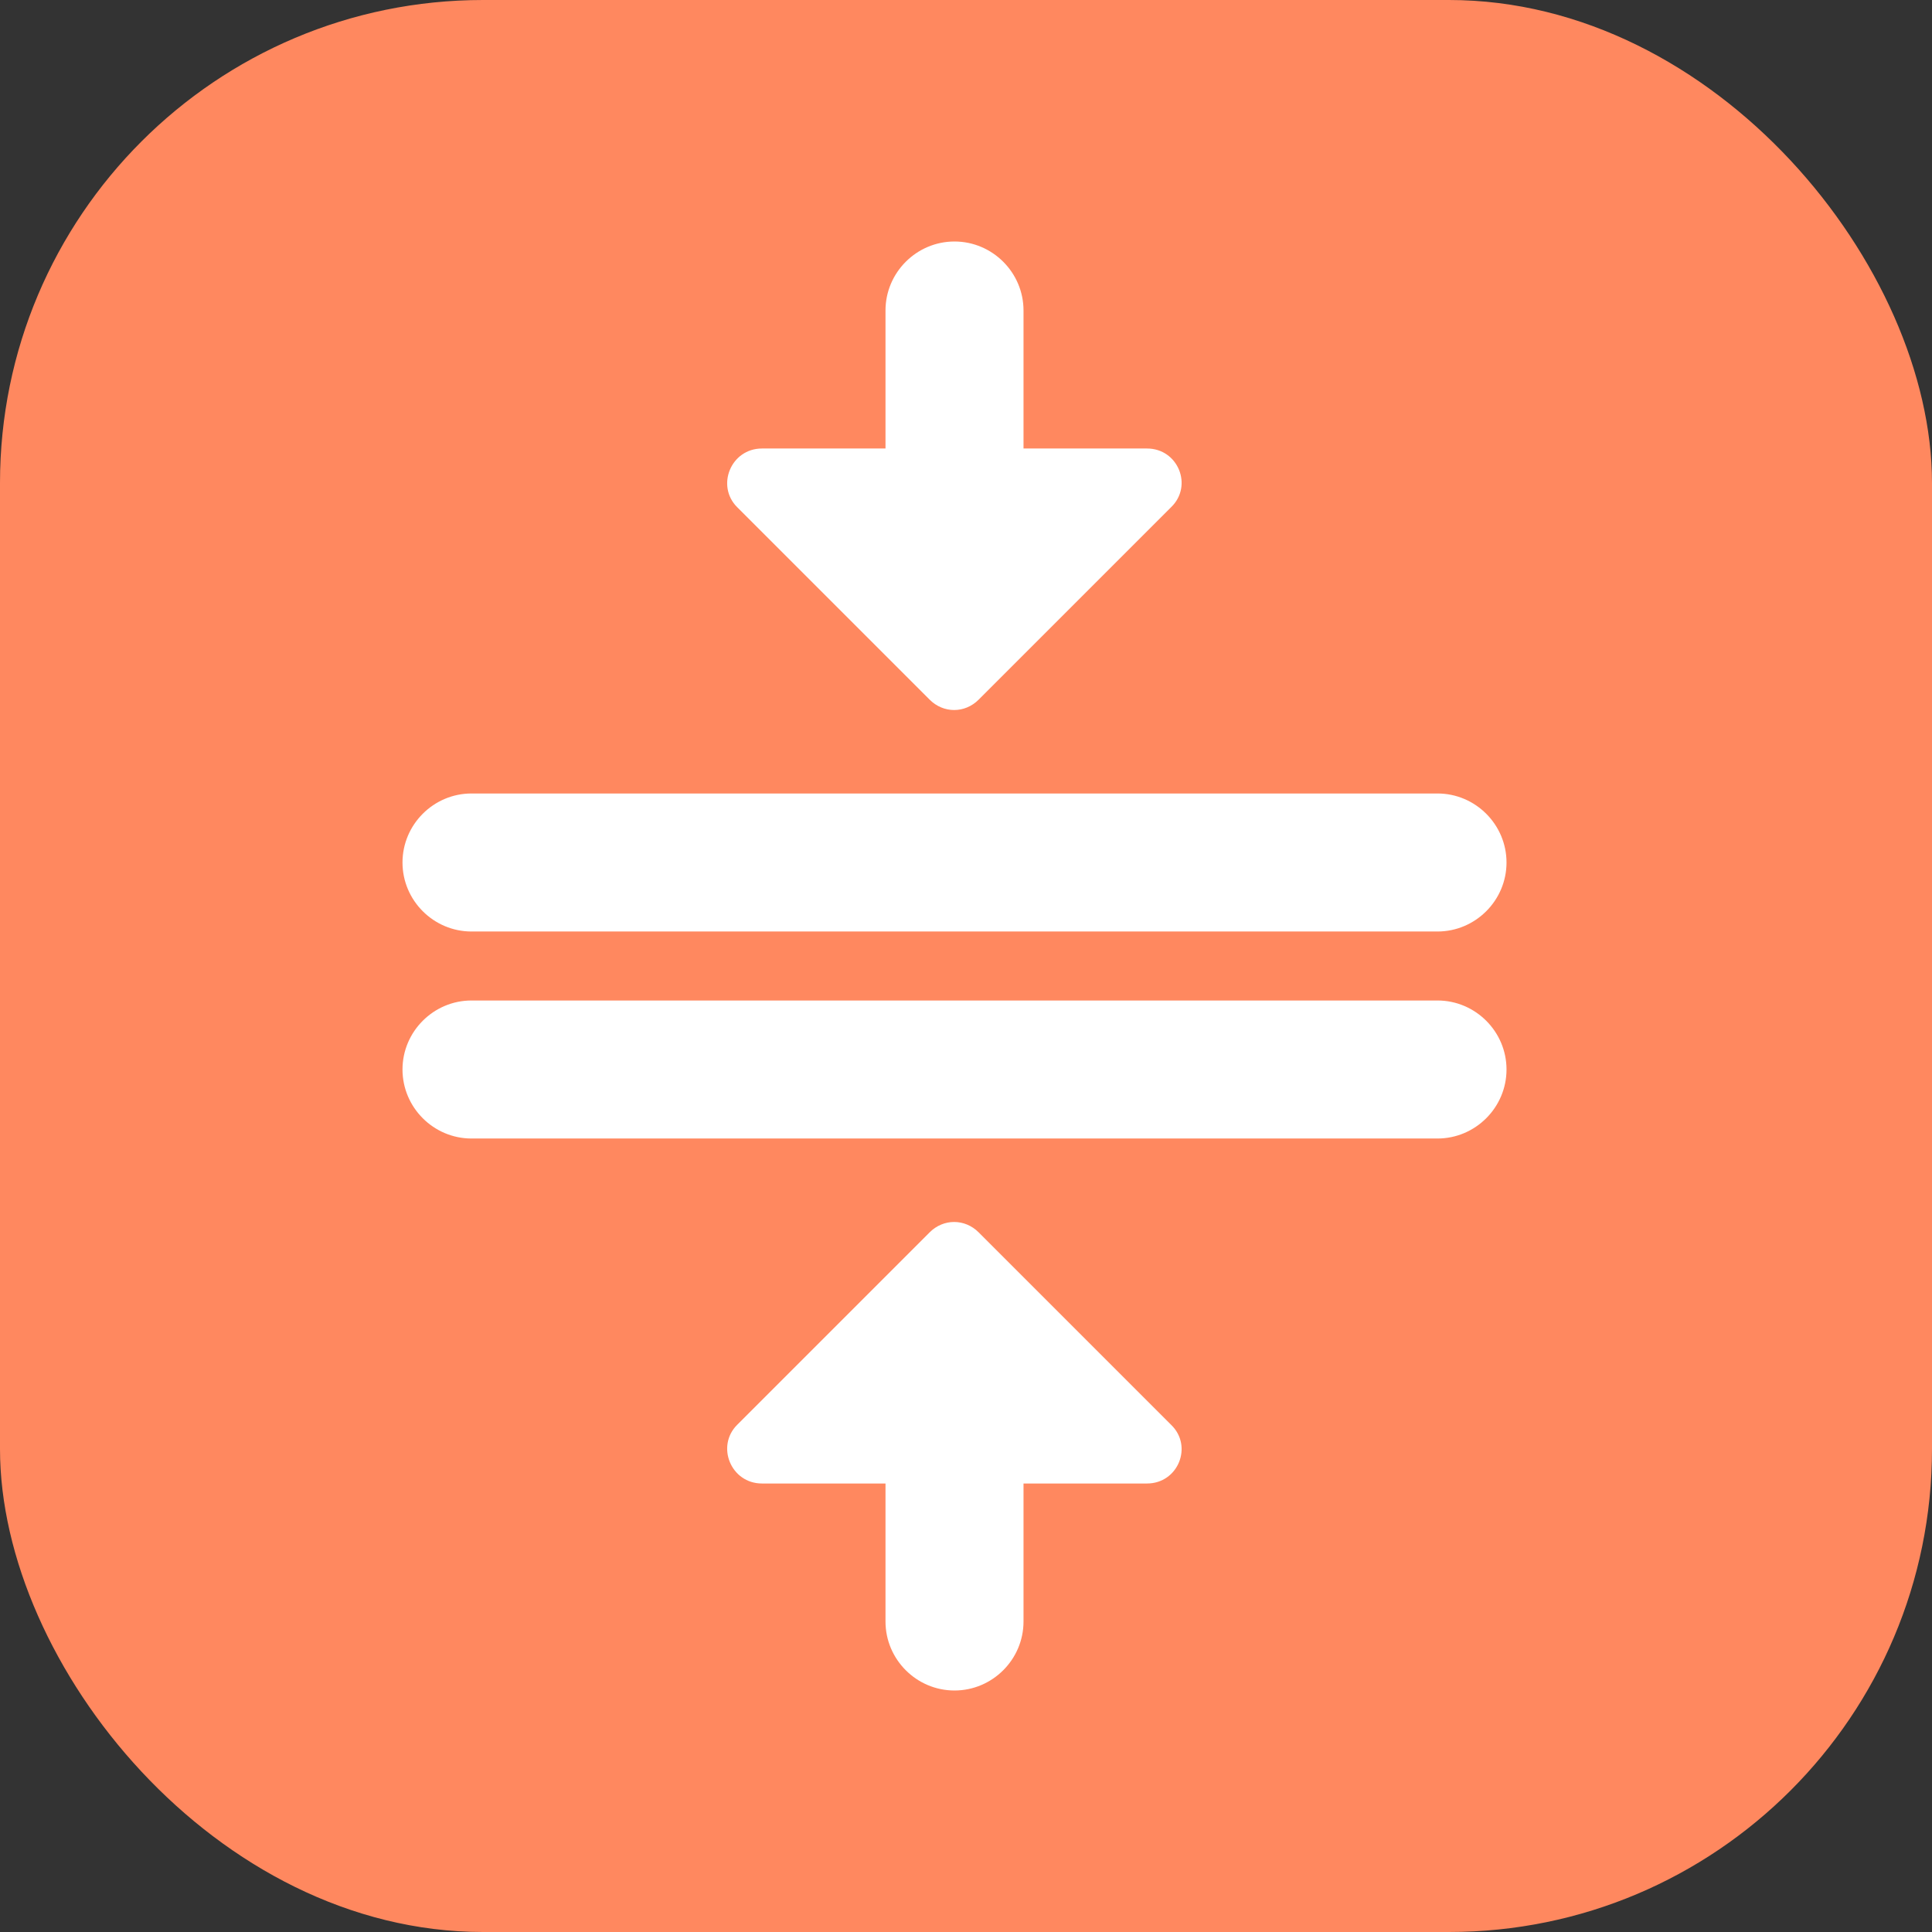 <?xml version="1.0" encoding="UTF-8"?>
<svg width="48px" height="48px" viewBox="0 0 48 48" version="1.1" xmlns="http://www.w3.org/2000/svg" xmlns:xlink="http://www.w3.org/1999/xlink">
    <rect x="0" y="0" width="48" height="48" fill="#333333" stroke="none"/>
    <title>编组</title>
    <g id="PDF-Convert——Web" stroke="none" stroke-width="1" fill="none" fill-rule="evenodd">
        <g id="home" transform="translate(-1070, -1815)">
            <g id="编组-27" transform="translate(0, 792)">
                <g id="编组-6" transform="translate(1046, 999)">
                    <g id="编组" transform="translate(24, 24)">
                        <rect id="矩形" fill="#FF885F" x="0" y="0" width="48" height="48" rx="12"></rect>
                        <path d="M10,21.429 L10,21.429 C10,22.371 10.771,23.143 11.714,23.143 L35.714,23.143 C36.657,23.143 37.429,22.371 37.429,21.429 L37.429,21.429 C37.429,20.486 36.657,19.714 35.714,19.714 L11.714,19.714 C10.771,19.714 10,20.486 10,21.429 Z" id="路径" fill="#FFFFFF" fill-rule="nonzero"></path>
                        <path d="M28.497,11.143 L25.429,11.143 L25.429,7.714 C25.429,6.771 24.657,6 23.714,6 L23.714,6 C22.771,6 22,6.771 22,7.714 L22,11.143 L18.931,11.143 C18.16,11.143 17.783,12.069 18.314,12.6 L23.097,17.383 C23.44,17.726 23.971,17.726 24.314,17.383 L29.097,12.6 C29.646,12.069 29.269,11.143 28.497,11.143 Z" id="路径" fill="#FFFFFF" fill-rule="nonzero"></path>
                        <path d="M18.931,36.857 L22,36.857 L22,40.286 C22,41.229 22.771,42 23.714,42 L23.714,42 C24.657,42 25.429,41.229 25.429,40.286 L25.429,36.857 L28.497,36.857 C29.269,36.857 29.646,35.931 29.097,35.4 L24.314,30.617 C23.971,30.274 23.44,30.274 23.097,30.617 L18.314,35.4 C17.783,35.931 18.16,36.857 18.931,36.857 Z" id="路径" fill="#FFFFFF" fill-rule="nonzero"></path>
                        <path d="M11.714,28.286 L35.714,28.286 C36.657,28.286 37.429,27.514 37.429,26.571 L37.429,26.571 C37.429,25.629 36.657,24.857 35.714,24.857 L11.714,24.857 C10.771,24.857 10,25.629 10,26.571 L10,26.571 C10,27.514 10.771,28.286 11.714,28.286 Z" id="路径" fill="#FFFFFF" fill-rule="nonzero"></path>
                    </g>
                </g>
            </g>
        </g>
    </g>
</svg>